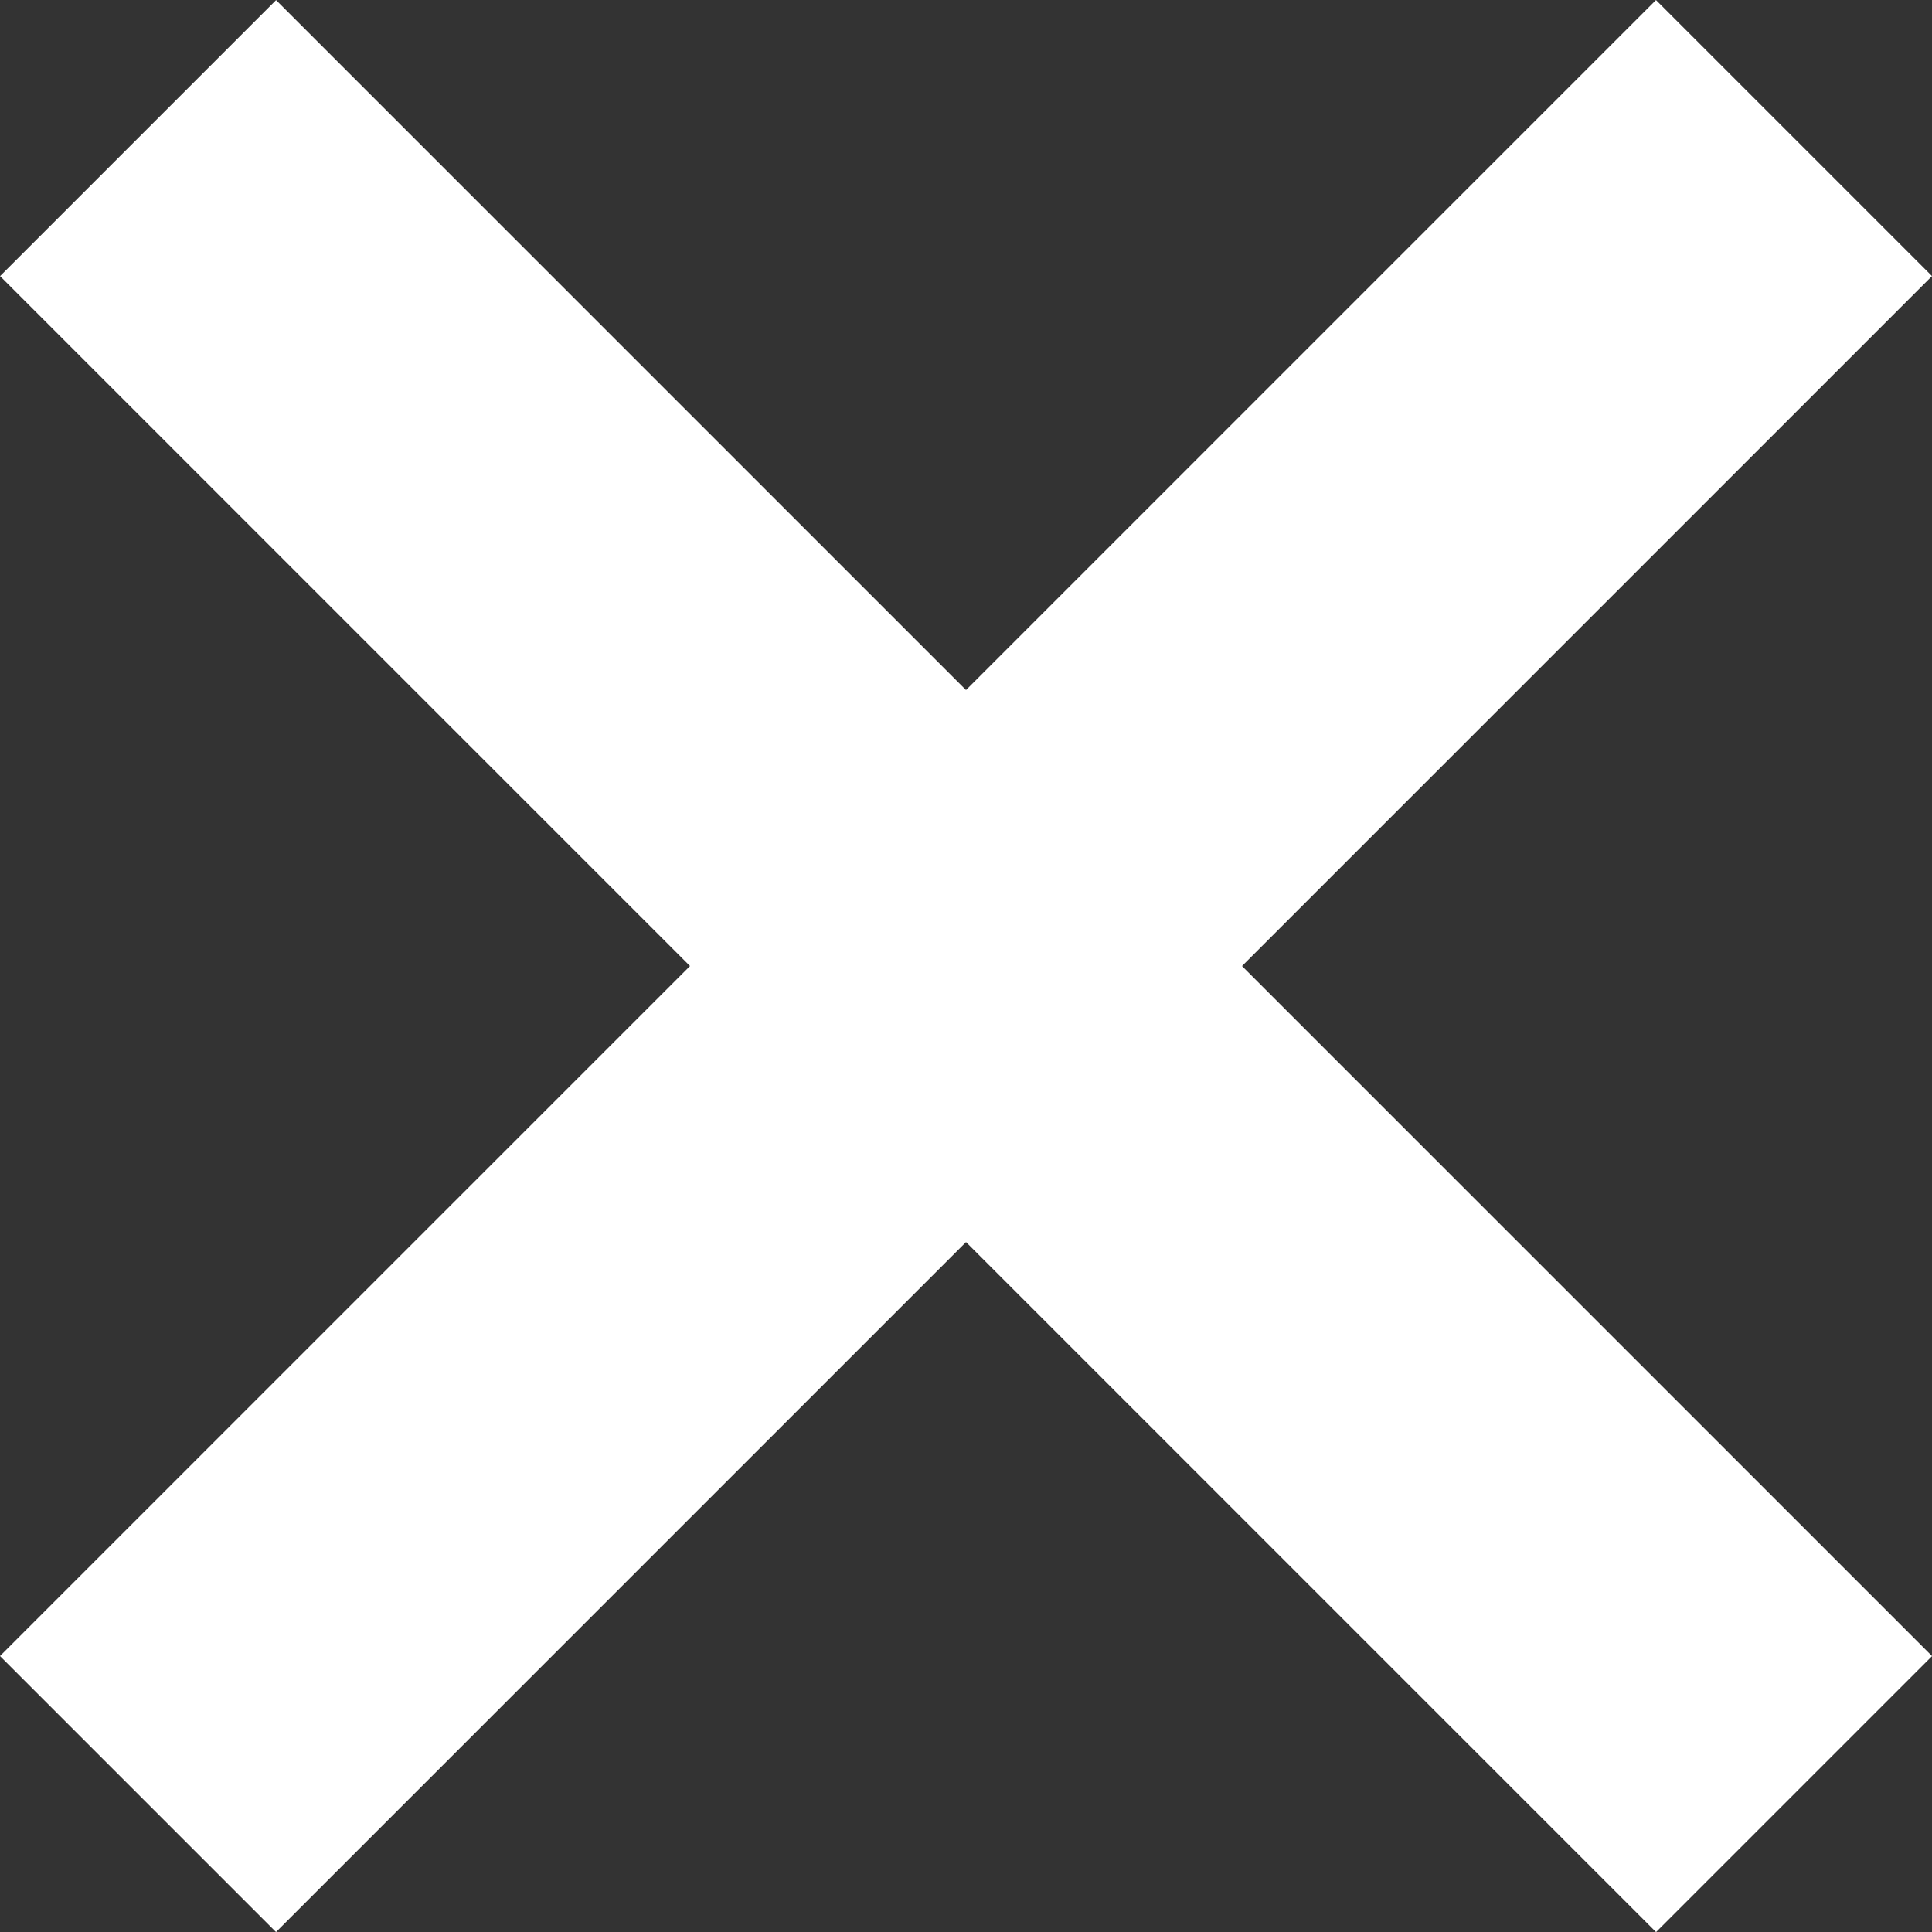 <svg xmlns="http://www.w3.org/2000/svg" width="19.799" height="19.799" viewBox="0 0 19.799 19.799">
  <rect x="0" y="0" width="19.799" height="19.799" fill="#333333" stroke="none"/>
  <g id="그룹_689" data-name="그룹 689" transform="translate(-1743.1 -124.1)">
    <rect id="사각형_1917" data-name="사각형 1917" width="24" height="4" transform="translate(1745.929 124.101) rotate(45)" fill="#fff"/>
    <rect id="사각형_1918" data-name="사각형 1918" width="24" height="4" transform="translate(1762.899 126.929) rotate(135)" fill="#fff"/>
  </g>
</svg>
